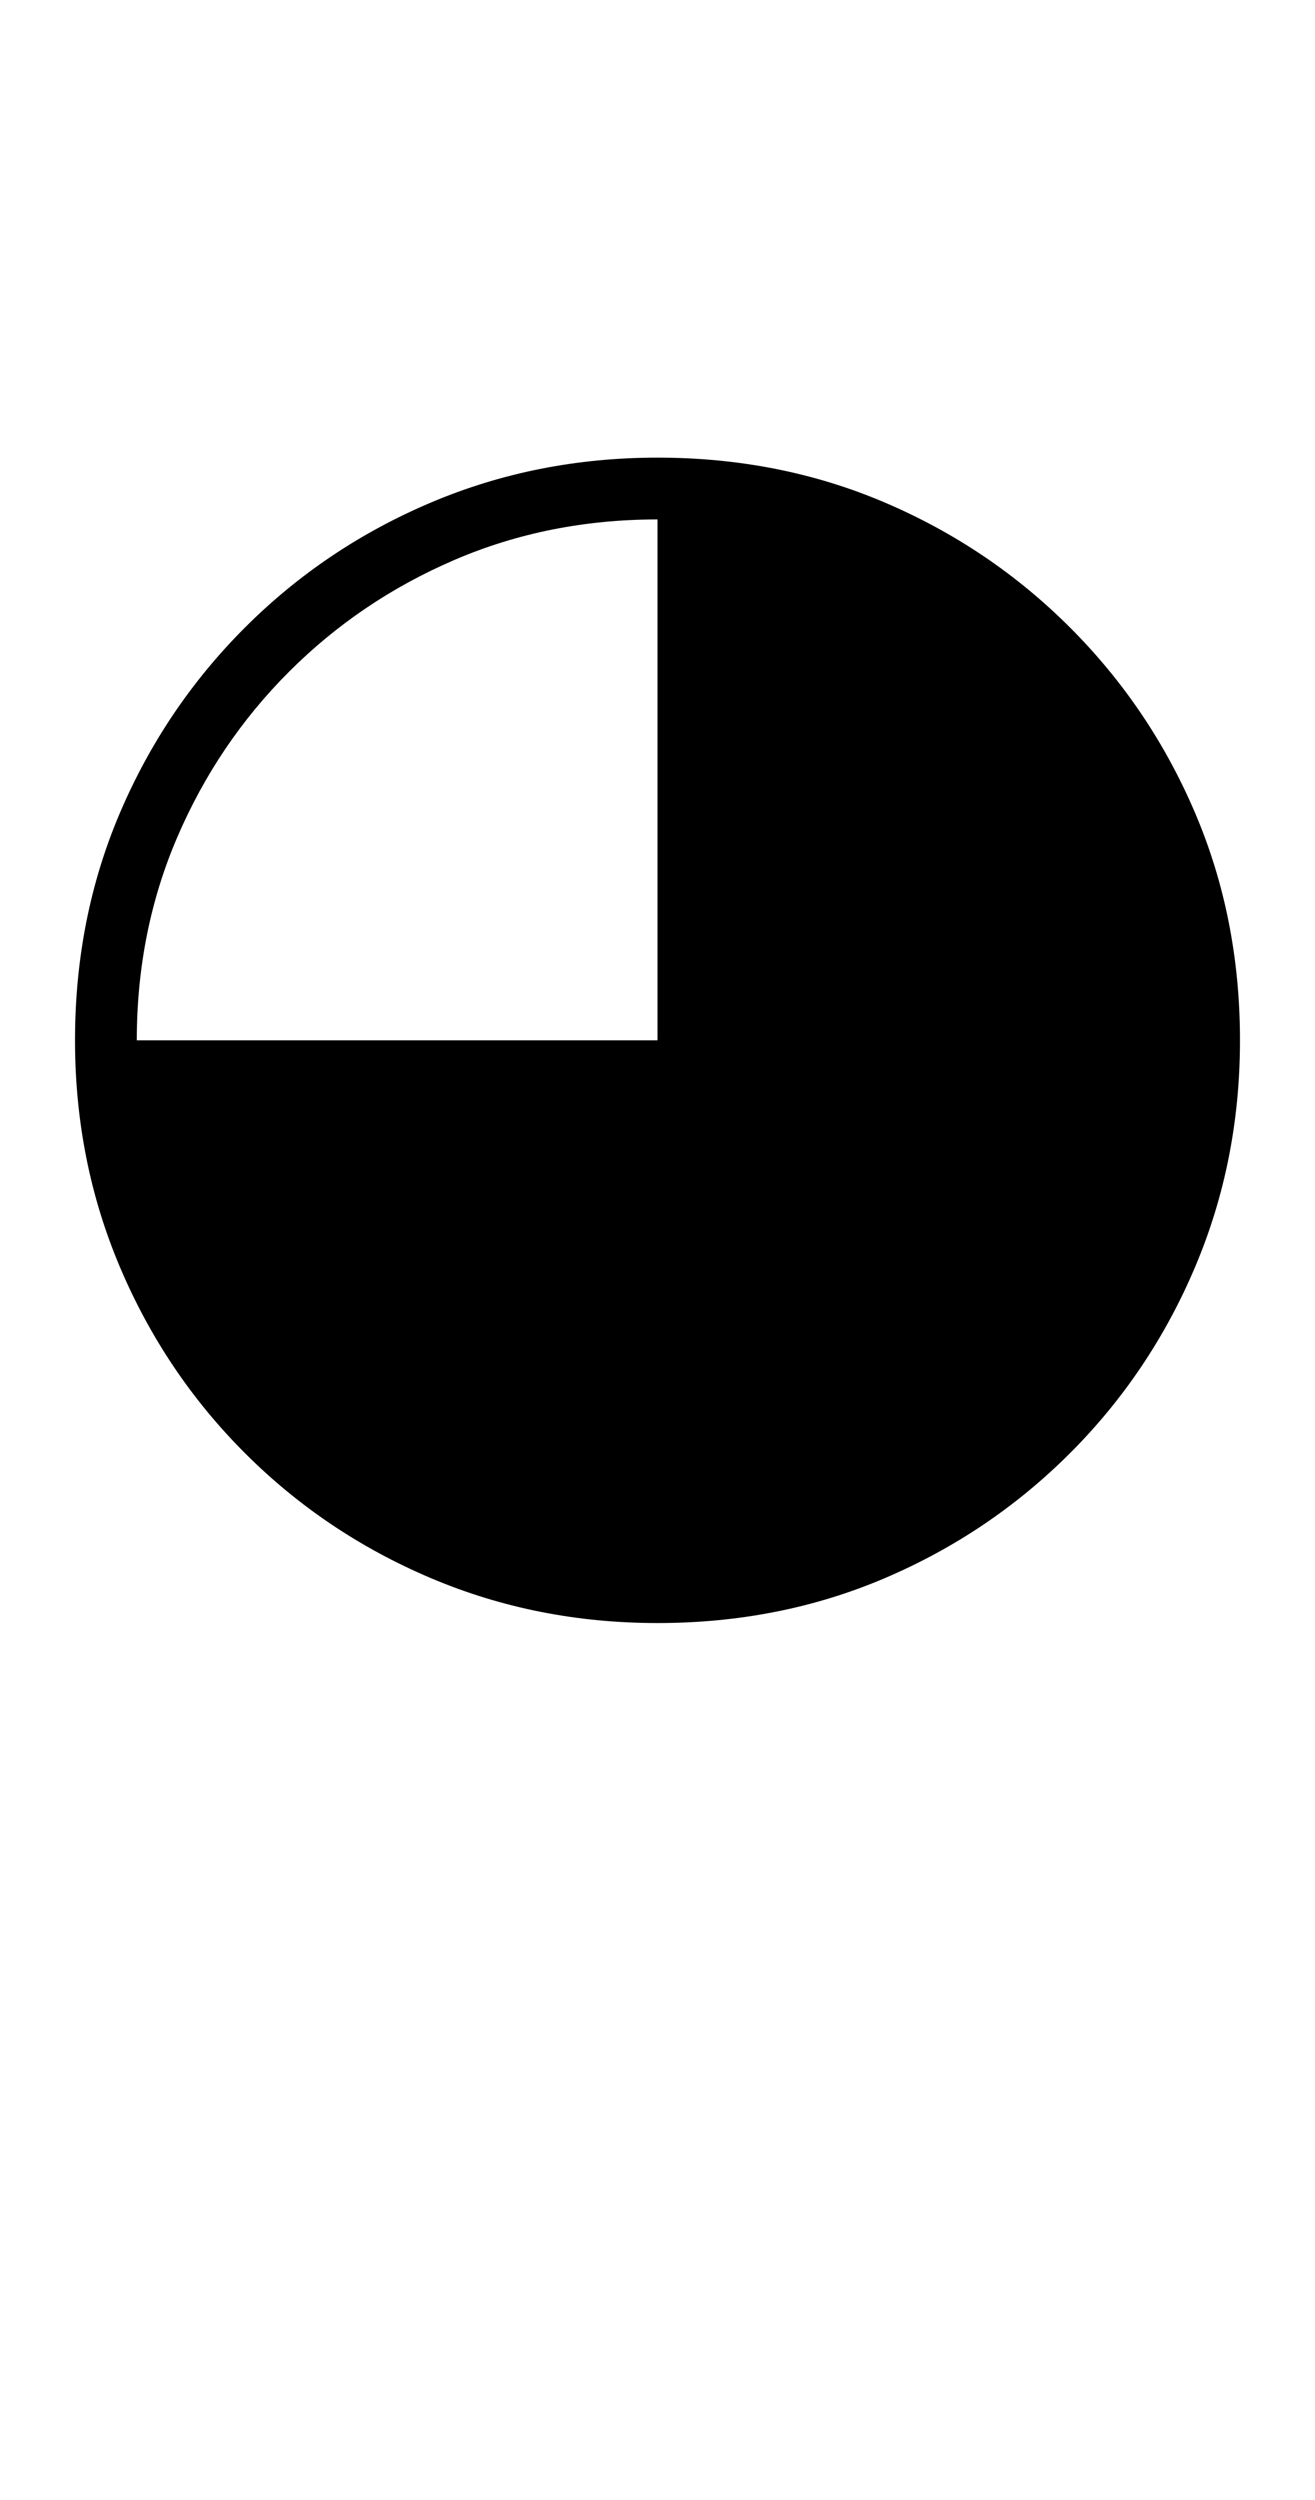 <?xml version="1.0" encoding="UTF-8" standalone="no"?>
<!DOCTYPE svg PUBLIC "-//W3C//DTD SVG 1.1//EN" "http://www.w3.org/Graphics/SVG/1.1/DTD/svg11.dtd">
 <svg xmlns="http://www.w3.org/2000/svg" xmlns:xlink="http://www.w3.org/1999/xlink" width="178.8" height="339.8"><path fill="black" d="M89.40 220.60L89.40 220.60Q73 220.60 58.60 214.50Q44.20 208.40 33.30 197.50Q22.40 186.60 16.30 172.20Q10.20 157.80 10.20 141.40L10.20 141.40Q10.20 124.80 16.30 110.50Q22.40 96.20 33.30 85.30Q44.20 74.40 58.60 68.30Q73 62.20 89.40 62.20L89.40 62.20Q106 62.20 120.30 68.30Q134.60 74.40 145.50 85.30Q156.40 96.20 162.50 110.50Q168.60 124.80 168.60 141.40L168.60 141.40Q168.60 157.80 162.50 172.20Q156.40 186.60 145.50 197.50Q134.60 208.40 120.30 214.50Q106 220.60 89.40 220.60ZM18.60 141.40L18.60 141.40L89.40 141.40L89.40 70.60Q74.60 70.60 61.80 76.10Q49 81.60 39.30 91.30Q29.60 101 24.10 113.80Q18.60 126.60 18.60 141.40Z"/></svg>